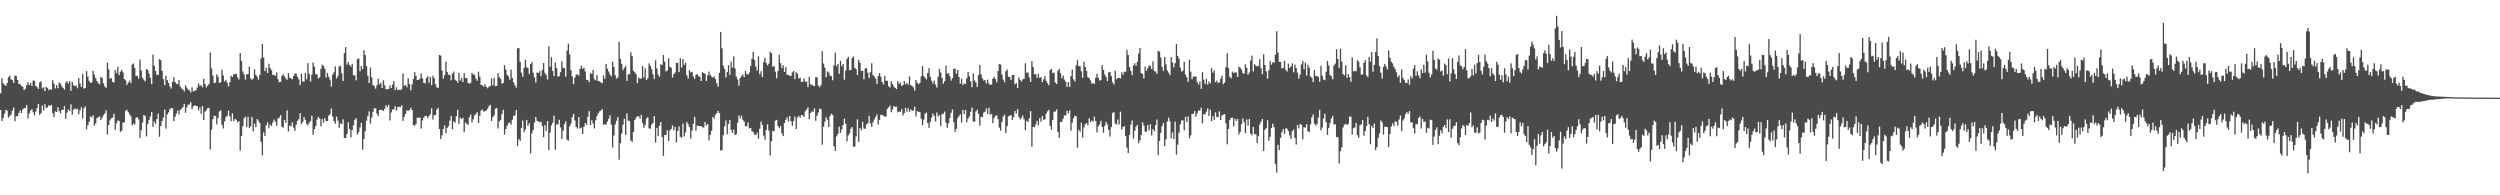 <svg xmlns="http://www.w3.org/2000/svg" width="1920" height="150"><path d="M0 71.650h1v12.805H0zM1 60.121h1v32.871H1zM2 64.009h1v26.469H2zM3 65.097h1v22.305H3zM4 66.073h1v18.324H4zM5 63.793h1v21.275H5zM6 59.346h1v31.033H6zM7 58.134h1v31.064H7zM8 60.872h1v27.106H8zM9 61.502h1v23.418H9zM10 63.748h1v18.827H10zM11 58.047h1v35.042H11zM12 58.464h1v30.817H12zM13 61.460h1v27.847H13zM14 64.451h1v22.352H14zM15 64.644h1v20.209H15zM16 65.932h1v20.784H16zM17 66.669h1v17.474H17zM18 69.195h1v13.779H18zM19 68.114h1v14.852H19zM20 65.433h1v15.132H20zM21 63.056h1v28.125H21zM22 65.393h1v21.876H22zM23 63.815h1v21.223H23zM24 65.973h1v17.910H24zM25 61.805h1v24.414H25zM26 62.033h1v26.520H26zM27 65.959h1v19.729H27zM28 66.962h1v16.014H28zM29 68.244h1v11.533H29zM30 63.262h1v24.949H30zM31 62.400h1v24.573H31zM32 67.867h1v13.125H32zM33 67.025h1v17.847H33zM34 70.012h1v9.992H34zM35 66.755h1v16.186H35zM36 67.535h1v14.906H36zM37 69.197h1v11.619H37zM38 68.409h1v13.065H38zM39 69.077h1v11.441H39zM40 61.664h1v25.343H40zM41 64.157h1v25.658H41zM42 67.878h1v17.612H42zM43 65.438h1v20.608H43zM44 67.795h1v14.599H44zM45 63.239h1v22.113H45zM46 64.311h1v22.681H46zM47 66.239h1v18.125H47zM48 67.524h1v16.863H48zM49 68.791h1v12.699H49zM50 63.531h1v27.756H50zM51 62.300h1v24.174H51zM52 64.204h1v19.878H52zM53 62.257h1v23.012H53zM54 69.705h1v10.467H54zM55 62.842h1v25.137H55zM56 65.361h1v18.904H56zM57 66.227h1v17.044H57zM58 65.640h1v18.362H58zM59 67.771h1v15.740H59zM60 59.955h1v27.874H60zM61 64.106h1v20.633H61zM62 66.770h1v15.534H62zM63 56.786h1v34.241H63zM64 68.020h1v15.206H64zM65 67.648h1v14.129H65zM66 54.572h1v44.712H66zM67 58.849h1v37.225H67zM68 62.153h1v31.497H68zM69 63.768h1v25.579H69zM70 63.206h1v26.993H70zM71 54.362h1v34.237H71zM72 57.415h1v39.046H72zM73 60.011h1v34.758H73zM74 62.193h1v28.549H74zM75 63.784h1v26.315H75zM76 64.796h1v24.505H76zM77 58.997h1v33.161H77zM78 59.937h1v30.404H78zM79 63.946h1v24.618H79zM80 66.355h1v20.808H80zM81 67.412h1v17.273H81zM82 48.134h1v55.177H82zM83 53.226h1v42.776H83zM84 60.370h1v31.985H84zM85 60.016h1v30.824H85zM86 62.899h1v27.430H86zM87 63.382h1v23.903H87zM88 53.725h1v45.947H88zM89 56.090h1v38.536H89zM90 51.273h1v41.165H90zM91 57.658h1v35.339H91zM92 55.060h1v46.225H92zM93 53.667h1v46.698H93zM94 55.602h1v38.729H94zM95 60.703h1v33.050H95zM96 61.693h1v23.337H96zM97 65.216h1v19.127H97zM98 63.417h1v22.722H98zM99 61.901h1v25.794H99zM100 63.771h1v25.485H100zM101 49.630h1v46.574H101zM102 48.742h1v46.106H102zM103 52.185h1v43.446H103zM104 58.453h1v32.181H104zM105 58.235h1v31.717H105zM106 60.408h1v31.310H106zM107 45.746h1v60.195H107zM108 54.041h1v45.956H108zM109 59.740h1v34.406H109zM110 61.237h1v27.169H110zM111 62.565h1v26.448H111zM112 52.991h1v51.780H112zM113 53.710h1v41.404H113zM114 56.529h1v35.611H114zM115 59.793h1v29.731H115zM116 64.658h1v21.232H116zM117 41.962h1v55.500H117zM118 50.509h1v42.890H118zM119 54.572h1v40.505H119zM120 57.508h1v33.934H120zM121 57.457h1v29.856H121zM122 45.414h1v59.584H122zM123 46.175h1v50.665H123zM124 54.409h1v38.572H124zM125 60.727h1v29.593H125zM126 65.382h1v18.796H126zM127 58.317h1v40.441H127zM128 61.555h1v26.323H128zM129 63.753h1v22.534H129zM130 66.412h1v17.521H130zM131 67.979h1v14.962H131zM132 62.999h1v20.125H132zM133 59.216h1v33.801H133zM134 62.985h1v26.643H134zM135 64.409h1v22.780H135zM136 64.646h1v20.237H136zM137 61.511h1v26.309H137zM138 66.585h1v17.845H138zM139 67.936h1v15.516H139zM140 68.641h1v13.731H140zM141 70.209h1v9.559H141zM142 65.503h1v21.148H142zM143 67.274h1v15.112H143zM144 68.834h1v11.591H144zM145 69.311h1v10.897H145zM146 71.088h1v7.369H146zM147 67.023h1v16.855H147zM148 70.198h1v11.533H148zM149 69.776h1v11.080H149zM150 69.247h1v12.114H150zM151 67.306h1v14.153H151zM152 64.006h1v20.808H152zM153 65.898h1v16.540H153zM154 65.414h1v22.041H154zM155 67.048h1v14.521H155zM156 60.462h1v31.694H156zM157 64.722h1v21.093H157zM158 67.173h1v17.573H158zM159 65.832h1v17.297H159zM160 64.444h1v18.318H160zM161 40.353h1v74.380H161zM162 52.474h1v47.090H162zM163 58.079h1v33.498H163zM164 63.910h1v24.877H164zM165 63.363h1v25.799H165zM166 57.111h1v38.355H166zM167 58.951h1v31.685H167zM168 63.686h1v21.987H168zM169 63.118h1v21.682H169zM170 53.522h1v42.318H170zM171 57.945h1v40.715H171zM172 62.484h1v30.863H172zM173 61.278h1v28.719H173zM174 63.395h1v25.492H174zM175 66.385h1v18.638H175zM176 63.156h1v26.167H176zM177 58.154h1v34.941H177zM178 59.118h1v27.890H178zM179 56.918h1v36.116H179zM180 57.015h1v34.331H180zM181 56.588h1v35.411H181zM182 59.381h1v34.604H182zM183 61.038h1v31.993H183zM184 40.764h1v74.777H184zM185 46.876h1v57.634H185zM186 54.947h1v42.026H186zM187 57.112h1v33.809H187zM188 61.057h1v28.482H188zM189 57.039h1v40.654H189zM190 56.892h1v32.762H190zM191 51.171h1v46.970H191zM192 60.149h1v36.978H192zM193 61.301h1v28.623H193zM194 60.358h1v40.435H194zM195 53.120h1v41.794H195zM196 57.484h1v40.272H196zM197 58.818h1v32.615H197zM198 61.193h1v31.543H198zM199 57.475h1v36.964H199zM200 44.971h1v63.856H200zM201 33.800h1v85.567H201zM202 44.200h1v57.468H202zM203 54.604h1v49.920H203zM204 51.971h1v44.251H204zM205 56.101h1v37.781H205zM206 48.891h1v49.595H206zM207 52.172h1v43.408H207zM208 53.854h1v42.958H208zM209 57.599h1v36.519H209zM210 57.382h1v34.400H210zM211 58.273h1v35.152H211zM212 55.619h1v41.008H212zM213 60.800h1v30.341H213zM214 63.092h1v27.197H214zM215 62.856h1v25.640H215zM216 58.403h1v38.995H216zM217 56.960h1v41.083H217zM218 58.582h1v33.572H218zM219 60.167h1v34.028H219zM220 61.288h1v23.514H220zM221 56.056h1v44.881H221zM222 59.698h1v36.792H222zM223 60.216h1v36.757H223zM224 60.934h1v33.092H224zM225 58.375h1v39.619H225zM226 56.350h1v44.155H226zM227 56.567h1v39.187H227zM228 58.982h1v33.855H228zM229 60.978h1v30.580H229zM230 65.269h1v21.743H230zM231 56.698h1v38.674H231zM232 62.489h1v31.187H232zM233 62.826h1v27.099H233zM234 55.951h1v36.043H234zM235 60.900h1v34.064H235zM236 48.537h1v47.660H236zM237 56.776h1v37.304H237zM238 62.669h1v30.303H238zM239 57.267h1v31.690H239zM240 48.074h1v55.386H240zM241 51.139h1v47.968H241zM242 56.945h1v39.868H242zM243 57.198h1v34.687H243zM244 60.304h1v29.515H244zM245 59.369h1v31.740H245zM246 52.890h1v44.091H246zM247 49.565h1v41.845H247zM248 50.676h1v43.492H248zM249 52.833h1v37.882H249zM250 59.616h1v33.445H250zM251 55.890h1v37.047H251zM252 58.999h1v29.881H252zM253 61.189h1v26.641H253zM254 66.529h1v16.848H254zM255 57.332h1v32.243H255zM256 55.426h1v37.562H256zM257 50.986h1v44.015H257zM258 60.265h1v29.288H258zM259 58.427h1v34.156H259zM260 51.007h1v47.200H260zM261 50.482h1v44.299H261zM262 56.330h1v38.882H262zM263 62.214h1v29.441H263zM264 40.821h1v65.152H264zM265 36.216h1v69.750H265zM266 49.622h1v53.349H266zM267 47.654h1v46.311H267zM268 49.903h1v49.183H268zM269 51.208h1v54.273H269zM270 49.074h1v50.747H270zM271 57.803h1v38.466H271zM272 57.785h1v34.293H272zM273 61.704h1v29.065H273zM274 45.407h1v57.801H274zM275 44.979h1v56.551H275zM276 54.796h1v43.064H276zM277 50.738h1v43.621H277zM278 53.098h1v61.882H278zM279 38.638h1v68.051H279zM280 42.350h1v58.474H280zM281 50.757h1v41.891H281zM282 58.188h1v30.998H282zM283 63.818h1v21.761H283zM284 51.886h1v43.115H284zM285 59.394h1v30.850H285zM286 65.366h1v20.497H286zM287 66.276h1v16.877H287zM288 68.103h1v15.154H288zM289 65.449h1v21.837H289zM290 60.444h1v28.736H290zM291 64.771h1v19.694H291zM292 63.663h1v20.572H292zM293 67.535h1v16.941H293zM294 61.687h1v23.604H294zM295 65.515h1v18.023H295zM296 68.564h1v12.172H296zM297 68.425h1v13.847H297zM298 68.384h1v12.176H298zM299 65.711h1v26.809H299zM300 67.599h1v18.762H300zM301 64.952h1v19.107H301zM302 62.251h1v21.783H302zM303 69.214h1v12.286H303zM304 67.067h1v17.905H304zM305 69.240h1v12.975H305zM306 68.801h1v13.246H306zM307 69.141h1v13.180H307zM308 68.610h1v12.218H308zM309 56.362h1v36.490H309zM310 65.822h1v23.955H310zM311 65.112h1v22.354H311zM312 67.001h1v17.661H312zM313 59.985h1v25.126H313zM314 64.538h1v20.108H314zM315 69.370h1v13.546H315zM316 64.914h1v19.557H316zM317 60.597h1v35.511H317zM318 55.374h1v41.206H318zM319 58.292h1v36.850H319zM320 61.445h1v28.887H320zM321 61.320h1v29.135H321zM322 60.366h1v29.900H322zM323 56.339h1v42.492H323zM324 60.221h1v32.295H324zM325 63.680h1v26.638H325zM326 64.010h1v25.059H326zM327 59.816h1v29.104H327zM328 58.551h1v32.151H328zM329 63.489h1v25.543H329zM330 59.092h1v28.688H330zM331 65.445h1v17.748H331zM332 58.184h1v33.637H332zM333 60.034h1v28.541H333zM334 64.646h1v23.686H334zM335 66.995h1v17.220H335zM336 67.566h1v15.275H336zM337 42.121h1v56.989H337zM338 42.688h1v64.144H338zM339 54.096h1v49.835H339zM340 60.401h1v38.636H340zM341 57.604h1v38.755H341zM342 47.376h1v54.927H342zM343 55.414h1v42.770H343zM344 57.442h1v39.505H344zM345 57.576h1v35.173H345zM346 61.701h1v27.285H346zM347 56.459h1v42.760H347zM348 54.952h1v38.346H348zM349 61.168h1v33.017H349zM350 61.968h1v27.347H350zM351 63.466h1v20.917H351zM352 56.006h1v39.138H352zM353 61.840h1v28.606H353zM354 59.879h1v31.589H354zM355 63.006h1v27.403H355zM356 56.161h1v45.319H356zM357 59.983h1v34.078H357zM358 59.912h1v35.280H358zM359 63.631h1v32.231H359zM360 64.187h1v25.911H360zM361 63.543h1v24.383H361zM362 56.061h1v38.032H362zM363 57.282h1v34.360H363zM364 57.303h1v31.465H364zM365 60.253h1v27.314H365zM366 61.998h1v24.166H366zM367 55.013h1v39.451H367zM368 58.902h1v29.967H368zM369 65.298h1v19.611H369zM370 65.594h1v18.562H370zM371 66.539h1v19.050H371zM372 64.678h1v20.816H372zM373 66.782h1v18.070H373zM374 67.815h1v15.685H374zM375 66.591h1v15.008H375zM376 66.069h1v14.436H376zM377 60.250h1v32.720H377zM378 65.476h1v24.647H378zM379 59.866h1v28.778H379zM380 66.198h1v17.226H380zM381 65.958h1v16.997H381zM382 56.051h1v42.601H382zM383 59.309h1v33.849H383zM384 60.630h1v31.422H384zM385 64.238h1v23.465H385zM386 63.626h1v20.752H386zM387 50.087h1v53.303H387zM388 53.493h1v45.583H388zM389 57.392h1v39.220H389zM390 58.587h1v36.135H390zM391 61.185h1v32.756H391zM392 53.448h1v42.249H392zM393 60.025h1v31.848H393zM394 63.188h1v25.730H394zM395 65.444h1v23.241H395zM396 67.291h1v17.232H396zM397 37.178h1v74.771H397zM398 36.855h1v70.020H398zM399 47.505h1v60.726H399zM400 55.806h1v42.461H400zM401 58.966h1v33.602H401zM402 52.152h1v49.327H402zM403 45.752h1v53.649H403zM404 51.601h1v40.445H404zM405 52.269h1v44.416H405zM406 56.860h1v37.818H406zM407 49.247h1v68.676H407zM408 47.720h1v54.754H408zM409 55.863h1v44.046H409zM410 59.472h1v34.653H410zM411 63.295h1v26.493H411zM412 55.630h1v37.173H412zM413 56.052h1v37.202H413zM414 54.666h1v39.309H414zM415 58.491h1v34.999H415zM416 53.818h1v42.998H416zM417 48.406h1v56.937H417zM418 55.929h1v40.174H418zM419 57.537h1v43.116H419zM420 61.093h1v32.001H420zM421 35.570h1v79.727H421zM422 51.273h1v50.591H422zM423 43.944h1v52.338H423zM424 54.492h1v39.747H424zM425 58.460h1v30.374H425zM426 48.047h1v66.923H426zM427 52.265h1v43.312H427zM428 58.824h1v36.744H428zM429 58.533h1v33.462H429zM430 55.389h1v42.470H430zM431 47.044h1v59.648H431zM432 52.034h1v48.394H432zM433 52.318h1v43.068H433zM434 58.752h1v34.444H434zM435 38.913h1v68.313H435zM436 33.610h1v74.387H436zM437 41.754h1v55.264H437zM438 53.878h1v40.928H438zM439 58.578h1v31.496H439zM440 64.671h1v22.967H440zM441 59.641h1v32.873H441zM442 57.277h1v40.225H442zM443 57.045h1v41.599H443zM444 58.048h1v31.810H444zM445 52.999h1v45.632H445zM446 50.428h1v47.536H446zM447 52.794h1v50.113H447zM448 51.877h1v45.476H448zM449 54.906h1v39.562H449zM450 61.226h1v34.696H450zM451 61.511h1v28.107H451zM452 63.150h1v22.221H452zM453 56.165h1v39.924H453zM454 56.867h1v35.416H454zM455 53.774h1v41.057H455zM456 60.829h1v37.848H456zM457 61.731h1v30.621H457zM458 57.718h1v31.411H458zM459 62.237h1v24.643H459zM460 62.497h1v23.081H460zM461 63.270h1v21.730H461zM462 63.891h1v19.867H462zM463 57.935h1v37.820H463zM464 60.544h1v34.966H464zM465 49.076h1v46.603H465zM466 52.763h1v40.629H466zM467 54.959h1v36.271H467zM468 57.123h1v31.292H468zM469 58.699h1v37.087H469zM470 47.324h1v65.993H470zM471 51.505h1v52.596H471zM472 57.708h1v37.848H472zM473 60.396h1v32.399H473zM474 59.513h1v30.389H474zM475 32.041h1v90.560H475zM476 45.091h1v64.958H476zM477 49.045h1v53.487H477zM478 53.921h1v41.802H478zM479 52.073h1v39.230H479zM480 50.784h1v52.811H480zM481 62.138h1v25.069H481zM482 57.064h1v35.577H482zM483 56.962h1v36.042H483zM484 40.122h1v67.706H484zM485 43.156h1v65.905H485zM486 54.355h1v47.080H486zM487 55.473h1v36.712H487zM488 56.954h1v33.537H488zM489 63.731h1v25.537H489zM490 59.470h1v29.803H490zM491 60.639h1v30.451H491zM492 60.310h1v27.848H492zM493 50.762h1v43.632H493zM494 59.502h1v38.647H494zM495 52.458h1v43.424H495zM496 61.457h1v29.671H496zM497 60.177h1v29.788H497zM498 48.605h1v49.983H498zM499 50.603h1v48.233H499zM500 53.113h1v42.534H500zM501 57.108h1v37.367H501zM502 60.748h1v28.483H502zM503 46.292h1v63.123H503zM504 52.456h1v45.763H504zM505 57.219h1v47.346H505zM506 58.949h1v37.581H506zM507 49.331h1v44.344H507zM508 49.848h1v55.393H508zM509 42.134h1v77.595H509zM510 47.437h1v56.304H510zM511 54.881h1v48.968H511zM512 54.040h1v45.944H512zM513 44.758h1v63.542H513zM514 51.182h1v49.123H514zM515 52.017h1v47.006H515zM516 59.544h1v36.724H516zM517 57.061h1v42.974H517zM518 55.711h1v41.749H518zM519 48.326h1v61.060H519zM520 48.283h1v52.199H520zM521 55.288h1v41.754H521zM522 44.639h1v60.383H522zM523 51.811h1v53.928H523zM524 45.294h1v49.566H524zM525 49.757h1v55.070H525zM526 48.269h1v53.449H526zM527 57.865h1v35.786H527zM528 60.300h1v35.014H528zM529 53.834h1v43.726H529zM530 55.535h1v50.855H530zM531 55.149h1v45.091H531zM532 58.701h1v36.382H532zM533 60.553h1v29.229H533zM534 57.508h1v42.866H534zM535 56.834h1v39.618H535zM536 58.473h1v38.193H536zM537 58.991h1v37.944H537zM538 62.218h1v34.636H538zM539 55.336h1v42.436H539zM540 56.133h1v41.828H540zM541 56.706h1v37.068H541zM542 62.228h1v34.073H542zM543 57.906h1v37.363H543zM544 54.974h1v52.909H544zM545 57.475h1v46.067H545zM546 58.810h1v41.555H546zM547 59.529h1v30.312H547zM548 58.690h1v32.402H548zM549 60.739h1v27.367H549zM550 63.981h1v22.968H550zM551 66.535h1v18.627H551zM552 55.915h1v30.964H552zM553 24.502h1v91.155H553zM554 37.140h1v78.067H554zM555 50.507h1v53.269H555zM556 52.871h1v44.089H556zM557 59.506h1v33.080H557zM558 55.331h1v47.793H558zM559 49.975h1v45.148H559zM560 57.487h1v34.606H560zM561 47.184h1v52.488H561zM562 51.906h1v50.090H562zM563 43.316h1v56.185H563zM564 52.547h1v51.214H564zM565 58.725h1v44.414H565zM566 61.009h1v33.314H566zM567 65.788h1v22.880H567zM568 59.885h1v30.972H568zM569 58.484h1v30.348H569zM570 57.177h1v34.810H570zM571 59.297h1v34.076H571zM572 54.500h1v42.526H572zM573 56.660h1v40.329H573zM574 57.418h1v36.638H574zM575 55.700h1v42.971H575zM576 50.800h1v47.456H576zM577 45.090h1v55.598H577zM578 39.808h1v61.610H578zM579 46.177h1v57.118H579zM580 51.032h1v52.745H580zM581 54.186h1v47.811H581zM582 43.194h1v63.309H582zM583 57.039h1v41.753H583zM584 54.695h1v38.653H584zM585 59.197h1v36.782H585zM586 47.727h1v56.347H586zM587 44.382h1v62.930H587zM588 48.438h1v51.420H588zM589 50.222h1v45.256H589zM590 48.971h1v51.306H590zM591 39.763h1v79.638H591zM592 40.877h1v67.499H592zM593 51.268h1v49.086H593zM594 50.714h1v50.302H594zM595 54.974h1v37.634H595zM596 60.087h1v31.972H596zM597 54.473h1v42.342H597zM598 42.077h1v56.427H598zM599 48.499h1v48.357H599zM600 52.193h1v50.277H600zM601 50.049h1v54.494H601zM602 55.242h1v39.229H602zM603 51.536h1v40.474H603zM604 57.486h1v32.620H604zM605 57.480h1v35.816H605zM606 58.201h1v30.872H606zM607 58.312h1v34.819H607zM608 55.602h1v41.081H608zM609 54.528h1v38.460H609zM610 60.734h1v28.740H610zM611 55.421h1v43.727H611zM612 56.609h1v33.660H612zM613 60.242h1v28.769H613zM614 59.624h1v30.832H614zM615 62.933h1v25.408H615zM616 62.757h1v25.823H616zM617 60.278h1v29.568H617zM618 62.670h1v22.778H618zM619 62.543h1v21.563H619zM620 66.930h1v15.516H620zM621 58.926h1v32.745H621zM622 64.774h1v22.120H622zM623 65.080h1v20.513H623zM624 65.769h1v20.022H624zM625 66.075h1v17.176H625zM626 59.325h1v33.443H626zM627 59.313h1v29.515H627zM628 65.734h1v20.641H628zM629 67.011h1v16.469H629zM630 65.311h1v18.607H630zM631 39.380h1v71.720H631zM632 48.814h1v48.539H632zM633 51.972h1v41.508H633zM634 59.240h1v30.754H634zM635 54.734h1v37.222H635zM636 55.718h1v41.747H636zM637 57.994h1v31.112H637zM638 58.544h1v28.842H638zM639 61.653h1v26.616H639zM640 50.089h1v62.127H640zM641 40.420h1v75.543H641zM642 50.871h1v53.863H642zM643 49.117h1v53.733H643zM644 56.718h1v40.571H644zM645 46.763h1v55.277H645zM646 50.883h1v48.489H646zM647 49.191h1v46.792H647zM648 61.249h1v29.877H648zM649 54.127h1v40.941H649zM650 45.195h1v63.313H650zM651 43.604h1v60.390H651zM652 53.957h1v48.491H652zM653 53.696h1v45.196H653zM654 44.599h1v52.935H654zM655 43.353h1v69.402H655zM656 52.116h1v60.296H656zM657 53.164h1v51.655H657zM658 57.579h1v34.060H658zM659 45.953h1v63.075H659zM660 48.217h1v50.081H660zM661 54.443h1v45.605H661zM662 54.495h1v39.090H662zM663 60.878h1v37.714H663zM664 52.737h1v46.260H664zM665 52.229h1v43.401H665zM666 55.827h1v38.814H666zM667 59.959h1v28.975H667zM668 55.419h1v39.326H668zM669 48.595h1v48.877H669zM670 57.657h1v36.289H670zM671 58.827h1v32.846H671zM672 60.306h1v29.502H672zM673 64.441h1v23.525H673zM674 58.386h1v37.237H674zM675 56.127h1v35.940H675zM676 58.962h1v29.202H676zM677 62.803h1v25.415H677zM678 64.803h1v24.141H678zM679 58.250h1v31.379H679zM680 61.933h1v27.588H680zM681 62.080h1v21.483H681zM682 66.211h1v16.277H682zM683 67.213h1v13.902H683zM684 62.459h1v23.767H684zM685 64.538h1v19.464H685zM686 66.444h1v15.037H686zM687 67.492h1v14.649H687zM688 68.388h1v13.520H688zM689 62.283h1v23.935H689zM690 64.481h1v21.168H690zM691 63.368h1v22.562H691zM692 66.057h1v17.792H692zM693 65.343h1v23.398H693zM694 62.143h1v24.713H694zM695 64.751h1v18.110H695zM696 63.591h1v22.209H696zM697 65.034h1v18.134H697zM698 58.748h1v27.186H698zM699 65.377h1v18.631H699zM700 66.014h1v18.983H700zM701 67.130h1v17.933H701zM702 69.563h1v12.459H702zM703 61.449h1v27.995H703zM704 63.549h1v21.865H704zM705 64.629h1v21.179H705zM706 63.666h1v22.436H706zM707 58.642h1v32.579H707zM708 50.774h1v45.416H708zM709 58.367h1v33.519H709zM710 59.726h1v27.612H710zM711 60.927h1v25.606H711zM712 56.116h1v38.362H712zM713 52.382h1v45.796H713zM714 59.013h1v34.599H714zM715 61.832h1v28.441H715zM716 64.085h1v23.217H716zM717 61.886h1v27.106H717zM718 64.977h1v28.301H718zM719 67.201h1v19.251H719zM720 58.897h1v30.574H720zM721 52.945h1v35.435H721zM722 55.644h1v41.240H722zM723 59.793h1v27.887H723zM724 64.266h1v23.018H724zM725 62.382h1v23.319H725zM726 50.390h1v43.772H726zM727 56.541h1v41.556H727zM728 56.055h1v38.707H728zM729 58.497h1v32.011H729zM730 61.918h1v24.705H730zM731 59.958h1v24.187H731zM732 52.950h1v41.013H732zM733 52.622h1v48.655H733zM734 56.618h1v42.275H734zM735 53.685h1v37.164H735zM736 59.156h1v30.047H736zM737 64.298h1v23.530H737zM738 60.431h1v33.718H738zM739 65.146h1v19.402H739zM740 64.113h1v23.476H740zM741 64.564h1v19.859H741zM742 60.129h1v33.897H742zM743 55.273h1v35.878H743zM744 58.720h1v30.701H744zM745 62.460h1v23.345H745zM746 67.001h1v15.602H746zM747 56.414h1v36.934H747zM748 61.808h1v31.738H748zM749 63.270h1v22.402H749zM750 66.829h1v17.444H750zM751 57.689h1v29.689H751zM752 49.846h1v46.697H752zM753 57.032h1v32.686H753zM754 60.099h1v29.912H754zM755 61.921h1v24.569H755zM756 61.455h1v24.411H756zM757 64.053h1v19.273H757zM758 61.147h1v26.434H758zM759 64.122h1v18.683H759zM760 65.250h1v22.835H760zM761 64.905h1v22.570H761zM762 60.409h1v34.211H762zM763 58.816h1v31.881H763zM764 60.663h1v28.391H764zM765 63.300h1v25.166H765zM766 54.563h1v36.991H766zM767 49.247h1v48.791H767zM768 49.524h1v50.753H768zM769 57.177h1v36.429H769zM770 61.084h1v28.416H770zM771 63.146h1v24.951H771zM772 54.744h1v47.471H772zM773 53.324h1v43.573H773zM774 58.892h1v30.454H774zM775 59.233h1v29.545H775zM776 61.448h1v26.874H776zM777 57.649h1v34.469H777zM778 57.550h1v32.419H778zM779 64.643h1v20.556H779zM780 63.677h1v23.729H780zM781 67.623h1v16.247H781zM782 59.395h1v30.302H782zM783 61.347h1v30.329H783zM784 62.648h1v27.821H784zM785 60.931h1v27.723H785zM786 60.509h1v31.060H786zM787 48.512h1v51.420H787zM788 55.895h1v36.914H788zM789 55.617h1v38.032H789zM790 59.515h1v31.340H790zM791 62.957h1v22.368H791zM792 46.736h1v65.916H792zM793 51.524h1v45.975H793zM794 56.972h1v40.773H794zM795 57.011h1v38.468H795zM796 59.702h1v33.109H796zM797 56.651h1v39.655H797zM798 59.749h1v30.993H798zM799 59.073h1v34.372H799zM800 63.126h1v25.961H800zM801 60.921h1v31.111H801zM802 58.318h1v33.342H802zM803 62.092h1v25.218H803zM804 63.826h1v21.733H804zM805 65.391h1v18.975H805zM806 53.841h1v42.807H806zM807 52.905h1v46.607H807zM808 56.163h1v36.048H808zM809 55.629h1v30.099H809zM810 63.371h1v22.360H810zM811 64.519h1v19.545H811zM812 54.277h1v46.927H812zM813 52.849h1v53.107H813zM814 56.176h1v37.516H814zM815 60.075h1v33.501H815zM816 57.963h1v33.230H816zM817 61.125h1v27.628H817zM818 62.830h1v25.764H818zM819 66.776h1v18.401H819zM820 62.952h1v24.075H820zM821 66.719h1v18.015H821zM822 58.397h1v42.029H822zM823 53.343h1v40.921H823zM824 60.929h1v29.904H824zM825 62.593h1v26.337H825zM826 50.123h1v39.220H826zM827 46.195h1v67.270H827zM828 50.807h1v48.873H828zM829 50.737h1v50.475H829zM830 54.806h1v39.478H830zM831 59.694h1v45.884H831zM832 47.476h1v50.435H832zM833 51.398h1v43.967H833zM834 54.539h1v39.913H834zM835 59.351h1v36.882H835zM836 59.994h1v30.856H836zM837 61.652h1v32.176H837zM838 64.253h1v28.284H838zM839 63.581h1v29.710H839zM840 64.436h1v25.095H840zM841 59.716h1v33.221H841zM842 56.622h1v45.057H842zM843 59.724h1v37.376H843zM844 61.917h1v33.607H844zM845 61.456h1v31.356H845zM846 49.991h1v47.510H846zM847 53.692h1v48.282H847zM848 57.138h1v39.492H848zM849 59.110h1v34.506H849zM850 62.189h1v33.502H850zM851 55.556h1v44.160H851zM852 55.218h1v49.617H852zM853 58.444h1v39.196H853zM854 63.185h1v23.541H854zM855 64.909h1v21.215H855zM856 54.248h1v40.578H856zM857 60.880h1v34.698H857zM858 59.928h1v31.824H858zM859 59.831h1v35.842H859zM860 60.200h1v25.549H860zM861 55.503h1v43.984H861zM862 57.476h1v40.104H862zM863 54.987h1v41.896H863zM864 55.120h1v49.457H864zM865 38.348h1v75.042H865zM866 42.259h1v75.298H866zM867 51.482h1v52.113H867zM868 54.363h1v41.423H868zM869 57.666h1v34.904H869zM870 50.272h1v56.175H870zM871 48.610h1v51.888H871zM872 50.534h1v46.871H872zM873 47.428h1v48.521H873zM874 41.066h1v68.922H874zM875 36.927h1v70.789H875zM876 56.092h1v47.612H876zM877 56.762h1v37.163H877zM878 60.236h1v36.158H878zM879 51.108h1v49.943H879zM880 54.338h1v46.751H880zM881 52.330h1v43.711H881zM882 50.287h1v49.846H882zM883 50.602h1v44.825H883zM884 52.996h1v51.145H884zM885 47.081h1v52.097H885zM886 54.489h1v46.269H886zM887 54.945h1v41.176H887zM888 56.720h1v35.087H888zM889 38.965h1v80.178H889zM890 39.622h1v68.604H890zM891 44.227h1v57.763H891zM892 51.298h1v45.579H892zM893 54.430h1v40.004H893zM894 43.830h1v68.382H894zM895 49.405h1v57.616H895zM896 54.060h1v39.293H896zM897 55.757h1v34.611H897zM898 57.654h1v35.503H898zM899 43.713h1v62.539H899zM900 47.941h1v53.671H900zM901 51.765h1v55.169H901zM902 48.552h1v44.878H902zM903 33.764h1v84.956H903zM904 42.945h1v68.137H904zM905 45.056h1v56.823H905zM906 51.920h1v43.617H906zM907 54.996h1v37.503H907zM908 54.223h1v38.216H908zM909 47.442h1v52.575H909zM910 57.316h1v32.438H910zM911 59.438h1v34.418H911zM912 62.820h1v26.557H912zM913 45.848h1v60.416H913zM914 54.969h1v48.942H914zM915 60.878h1v26.650H915zM916 58.800h1v28.540H916zM917 58.846h1v26.491H917zM918 58.663h1v31.019H918zM919 63.073h1v23.980H919zM920 64.876h1v20.101H920zM921 62.532h1v22.332H921zM922 68.244h1v14.478H922zM923 55.392h1v39.280H923zM924 61.208h1v26.347H924zM925 64.618h1v23.360H925zM926 60.525h1v25.277H926zM927 64.969h1v18.230H927zM928 62.556h1v26.518H928zM929 64.075h1v20.139H929zM930 52.350h1v40.734H930zM931 55.845h1v33.438H931zM932 54.100h1v37.843H932zM933 63.126h1v23.185H933zM934 61.883h1v27.858H934zM935 63.781h1v26.228H935zM936 63.212h1v22.354H936zM937 60.468h1v31.689H937zM938 58.152h1v30.611H938zM939 64.624h1v23.391H939zM940 63.546h1v24.068H940zM941 51.617h1v43.148H941zM942 40.843h1v69.988H942zM943 52.251h1v46.803H943zM944 58.975h1v33.241H944zM945 60.216h1v30.276H945zM946 54.887h1v35.435H946zM947 55.955h1v41.136H947zM948 55.611h1v35.531H948zM949 55.746h1v37.150H949zM950 59.019h1v32.357H950zM951 51.395h1v51.831H951zM952 51.927h1v49.480H952zM953 53.417h1v41.989H953zM954 56.111h1v34.815H954zM955 56.671h1v37.230H955zM956 49.384h1v52.891H956zM957 52.082h1v39.733H957zM958 57.353h1v39.153H958zM959 55.679h1v35.705H959zM960 46.547h1v56.002H960zM961 42.684h1v61.295H961zM962 54.865h1v42.592H962zM963 49.249h1v53.692H963zM964 50.304h1v52.774H964zM965 51.064h1v58.662H965zM966 50.606h1v53.871H966zM967 45.406h1v50.218H967zM968 52.471h1v40.929H968zM969 56.870h1v34.490H969zM970 41.658h1v74.247H970zM971 49.961h1v49.729H971zM972 54.778h1v43.664H972zM973 60.434h1v31.857H973zM974 53.947h1v54.076H974zM975 46.714h1v58.310H975zM976 49.680h1v48.653H976zM977 47.742h1v47.210H977zM978 48.230h1v49.392H978zM979 42.058h1v84.023H979zM980 23.998h1v108.562H980zM981 40.397h1v70.862H981zM982 47.558h1v67.806H982zM983 47.442h1v58.469H983zM984 52.523h1v49.091H984zM985 52.155h1v47.064H985zM986 46.659h1v56.102H986zM987 53.605h1v44.944H987zM988 54.907h1v43.982H988zM989 48.867h1v51.912H989zM990 52.125h1v51.806H990zM991 50.932h1v55.857H991zM992 48.648h1v52.062H992zM993 55.541h1v43.936H993zM994 49.546h1v56.363H994zM995 52.300h1v58.717H995zM996 55.723h1v40.217H996zM997 60.493h1v38.093H997zM998 57.285h1v37.920H998zM999 49.452h1v46.389H999zM1000 46.834h1v60.190H1000zM1001 53.159h1v44.434H1001zM1002 48.163h1v49.957H1002zM1003 58.013h1v37.448H1003zM1004 49.715h1v51.137H1004zM1005 52.035h1v49.450H1005zM1006 58.742h1v36.785H1006zM1007 59.649h1v30.511H1007zM1008 63.088h1v24.755H1008zM1009 53.801h1v41.101H1009zM1010 58.337h1v38.120H1010zM1011 58.512h1v36.684H1011zM1012 58.915h1v31.465H1012zM1013 62.783h1v21.576H1013zM1014 50.530h1v49.633H1014zM1015 58.172h1v39.753H1015zM1016 61.099h1v29.932H1016zM1017 61.558h1v25.791H1017zM1018 55.131h1v38.647H1018zM1019 46.737h1v56.868H1019zM1020 50.208h1v48.047H1020zM1021 57.470h1v37.090H1021zM1022 58.625h1v32.276H1022zM1023 60.877h1v28.083H1023zM1024 50.349h1v45.307H1024zM1025 48.859h1v46.578H1025zM1026 37.763h1v67.490H1026zM1027 45.303h1v60.008H1027zM1028 52.061h1v73.534H1028zM1029 37.487h1v78.709H1029zM1030 47.288h1v65.856H1030zM1031 56.886h1v40.982H1031zM1032 57.850h1v37.907H1032zM1033 50.187h1v44.894H1033zM1034 59.793h1v36.205H1034zM1035 56.840h1v38.267H1035zM1036 59.207h1v30.363H1036zM1037 62.791h1v26.808H1037zM1038 44.024h1v59.338H1038zM1039 54.765h1v43.753H1039zM1040 54.308h1v43.565H1040zM1041 54.741h1v39.666H1041zM1042 46.357h1v57.549H1042zM1043 47.405h1v58.535H1043zM1044 51.710h1v44.539H1044zM1045 57.357h1v38.103H1045zM1046 57.136h1v35.004H1046zM1047 48.282h1v55.987H1047zM1048 46.063h1v54.606H1048zM1049 57.917h1v38.849H1049zM1050 59.289h1v30.432H1050zM1051 43.711h1v51.589H1051zM1052 47.382h1v63.389H1052zM1053 39.912h1v56.779H1053zM1054 55.102h1v43.230H1054zM1055 49.894h1v44.962H1055zM1056 39.893h1v75.392H1056zM1057 29.515h1v83.508H1057zM1058 43.129h1v62.706H1058zM1059 50.817h1v51.642H1059zM1060 55.860h1v36.633H1060zM1061 60.257h1v33.626H1061zM1062 51.295h1v52.097H1062zM1063 49.127h1v48.220H1063zM1064 51.017h1v46.251H1064zM1065 53.291h1v44.344H1065zM1066 38.713h1v74.215H1066zM1067 44.280h1v58.645H1067zM1068 47.399h1v49.783H1068zM1069 48.616h1v46.081H1069zM1070 51.233h1v45.536H1070zM1071 53.068h1v40.159H1071zM1072 55.509h1v38.100H1072zM1073 59.275h1v37.151H1073zM1074 57.796h1v34.071H1074zM1075 63.545h1v25.163H1075zM1076 53.347h1v47.465H1076zM1077 59.745h1v32.817H1077zM1078 61.558h1v29.491H1078zM1079 63.588h1v24.151H1079zM1080 63.771h1v22.368H1080zM1081 61.022h1v26.309H1081zM1082 65.018h1v20.299H1082zM1083 58.457h1v35.510H1083zM1084 60.237h1v33.706H1084zM1085 52.774h1v45.708H1085zM1086 49.983h1v52.634H1086zM1087 58.211h1v37.223H1087zM1088 54.722h1v40.623H1088zM1089 57.834h1v32.784H1089zM1090 60.150h1v29.244H1090zM1091 53.251h1v45.453H1091zM1092 56.076h1v35.222H1092zM1093 49.697h1v43.866H1093zM1094 55.787h1v37.638H1094zM1095 41.997h1v60.016H1095zM1096 47.261h1v50.891H1096zM1097 55.816h1v42.860H1097zM1098 59.335h1v32.496H1098zM1099 57.150h1v35.146H1099zM1100 39.005h1v72.325H1100zM1101 45.969h1v58.940H1101zM1102 52.567h1v47.133H1102zM1103 53.413h1v44.370H1103zM1104 44.887h1v65.904H1104zM1105 45.811h1v58.415H1105zM1106 54.840h1v45.231H1106zM1107 54.126h1v48.234H1107zM1108 58.115h1v39.416H1108zM1109 48.854h1v47.184H1109zM1110 50.098h1v48.295H1110zM1111 57.049h1v34.638H1111zM1112 44.862h1v56.567H1112zM1113 62.595h1v28.978H1113zM1114 56.403h1v49.250H1114zM1115 44.693h1v54.181H1115zM1116 53.321h1v43.556H1116zM1117 56.843h1v39.699H1117zM1118 60.667h1v33.295H1118zM1119 47.622h1v62.348H1119zM1120 42.583h1v68.949H1120zM1121 50.081h1v55.373H1121zM1122 50.951h1v47.729H1122zM1123 53.174h1v42.931H1123zM1124 51.518h1v45.539H1124zM1125 37.732h1v65.938H1125zM1126 53.992h1v41.923H1126zM1127 60.216h1v36.565H1127zM1128 59.847h1v34.715H1128zM1129 58.481h1v27.892H1129zM1130 52.862h1v44.890H1130zM1131 57.902h1v38.390H1131zM1132 49.563h1v52.256H1132zM1133 56.498h1v45.498H1133zM1134 48.422h1v49.378H1134zM1135 42.072h1v60.430H1135zM1136 47.620h1v54.197H1136zM1137 54.340h1v40.191H1137zM1138 57.164h1v34.766H1138zM1139 51.320h1v41.052H1139zM1140 41.920h1v65.285H1140zM1141 46.989h1v49.464H1141zM1142 48.720h1v43.368H1142zM1143 52.373h1v40.098H1143zM1144 58.517h1v30.271H1144zM1145 52.335h1v41.395H1145zM1146 56.355h1v34.677H1146zM1147 57.746h1v34.845H1147zM1148 62.189h1v24.988H1148zM1149 47.454h1v50.066H1149zM1150 49.669h1v47.632H1150zM1151 57.428h1v32.767H1151zM1152 61.274h1v27.267H1152zM1153 57.730h1v30.499H1153zM1154 63.302h1v26.656H1154zM1155 52.401h1v49.542H1155zM1156 57.089h1v36.210H1156zM1157 62.387h1v27.586H1157zM1158 58.769h1v32.739H1158zM1159 63.475h1v25.925H1159zM1160 48.632h1v53.774H1160zM1161 52.430h1v37.921H1161zM1162 58.529h1v32.645H1162zM1163 53.904h1v37.653H1163zM1164 42.239h1v59.149H1164zM1165 41.485h1v62.926H1165zM1166 52.165h1v49.214H1166zM1167 55.045h1v38.890H1167zM1168 56.383h1v40.735H1168zM1169 53.363h1v41.063H1169zM1170 50.675h1v52.316H1170zM1171 46.209h1v58.253H1171zM1172 46.126h1v62.975H1172zM1173 53.279h1v43.568H1173zM1174 42.734h1v68.505H1174zM1175 35.966h1v77.255H1175zM1176 31.907h1v87.057H1176zM1177 34.327h1v80.200H1177zM1178 37.201h1v69.782H1178zM1179 45.843h1v81.194H1179zM1180 43.257h1v68.615H1180zM1181 53.233h1v49.634H1181zM1182 50.922h1v59.417H1182zM1183 51.677h1v52.322H1183zM1184 51.869h1v49.446H1184zM1185 40.858h1v71.612H1185zM1186 38.591h1v72.102H1186zM1187 41.208h1v68.040H1187zM1188 48.452h1v51.158H1188zM1189 34.389h1v83.507H1189zM1190 41.514h1v70.704H1190zM1191 46.655h1v54.771H1191zM1192 44.781h1v60.975H1192zM1193 46.777h1v57.578H1193zM1194 21.764h1v91.857H1194zM1195 12.133h1v104.298H1195zM1196 20.356h1v93.740H1196zM1197 30.593h1v77.192H1197zM1198 36.463h1v64.646H1198zM1199 23.860h1v105.587H1199zM1200 35.976h1v74.334H1200zM1201 49.248h1v55.581H1201zM1202 41.564h1v65.207H1202zM1203 46.164h1v54.239H1203zM1204 53.973h1v43.707H1204zM1205 37.994h1v67.950H1205zM1206 43.540h1v59.316H1206zM1207 50.895h1v46.075H1207zM1208 43.722h1v61.621H1208zM1209 39.889h1v63.135H1209zM1210 50.454h1v49.438H1210zM1211 54.147h1v42.873H1211zM1212 59.241h1v32.313H1212zM1213 56.670h1v38.771H1213zM1214 36.116h1v66.283H1214zM1215 50.920h1v48.641H1215zM1216 50.703h1v47.611H1216zM1217 48.265h1v50.346H1217zM1218 45.290h1v64.947H1218zM1219 45.527h1v59.590H1219zM1220 56.633h1v37.857H1220zM1221 57.515h1v33.521H1221zM1222 57.643h1v32.837H1222zM1223 58.858h1v30.936H1223zM1224 56.628h1v37.453H1224zM1225 61.811h1v26.532H1225zM1226 54.724h1v44.755H1226zM1227 56.544h1v31.682H1227zM1228 50.369h1v50.532H1228zM1229 61.959h1v31.529H1229zM1230 59.282h1v30.344H1230zM1231 54.465h1v38.021H1231zM1232 59.303h1v29.743H1232zM1233 45.124h1v57.199H1233zM1234 42.961h1v62.594H1234zM1235 51.747h1v42.980H1235zM1236 54.316h1v40.003H1236zM1237 55.699h1v35.668H1237zM1238 47.223h1v63.391H1238zM1239 55.870h1v39.441H1239zM1240 58.742h1v36.273H1240zM1241 62.393h1v26.116H1241zM1242 59.078h1v28.649H1242zM1243 56.594h1v34.802H1243zM1244 63.080h1v27.598H1244zM1245 62.817h1v26.215H1245zM1246 49.913h1v40.874H1246zM1247 54.727h1v39.292H1247zM1248 51.592h1v46.608H1248zM1249 57.315h1v33.422H1249zM1250 44.593h1v55.037H1250zM1251 54.635h1v49.491H1251zM1252 46.513h1v60.492H1252zM1253 30.390h1v76.271H1253zM1254 32.727h1v77.121H1254zM1255 37.222h1v69.989H1255zM1256 41.749h1v58.036H1256zM1257 36.444h1v78.115H1257zM1258 37.523h1v79.110H1258zM1259 43.264h1v70.931H1259zM1260 42.891h1v70.154H1260zM1261 46.261h1v57.048H1261zM1262 47.574h1v56.981H1262zM1263 43.541h1v55.332H1263zM1264 40.730h1v59.451H1264zM1265 45.611h1v58.469H1265zM1266 44.070h1v57.783H1266zM1267 38.071h1v85.872H1267zM1268 48.653h1v66.496H1268zM1269 48.828h1v47.228H1269zM1270 54.211h1v38.339H1270zM1271 57.559h1v36.194H1271zM1272 44.614h1v67.379H1272zM1273 40.062h1v71.228H1273zM1274 34.908h1v79.605H1274zM1275 41.856h1v66.942H1275zM1276 45.960h1v57.933H1276zM1277 37.088h1v73.635H1277zM1278 41.606h1v72.833H1278zM1279 40.321h1v63.601H1279zM1280 45.836h1v61.144H1280zM1281 49.229h1v54.044H1281zM1282 50.793h1v43.031H1282zM1283 37.762h1v66.502H1283zM1284 34.064h1v75.334H1284zM1285 39.525h1v73.040H1285zM1286 40.419h1v53.114H1286zM1287 30.447h1v85.659H1287zM1288 32.819h1v72.796H1288zM1289 48.535h1v53.049H1289zM1290 52.186h1v48.125H1290zM1291 54.888h1v41.295H1291zM1292 33.704h1v90.933H1292zM1293 39.096h1v81.840H1293zM1294 44.086h1v71.772H1294zM1295 48.861h1v64.645H1295zM1296 50.510h1v55.250H1296zM1297 36.077h1v83.256H1297zM1298 48.324h1v62.041H1298zM1299 48.971h1v62.711H1299zM1300 51.105h1v47.270H1300zM1301 55.154h1v46.573H1301zM1302 51.160h1v46.220H1302zM1303 56.211h1v52.591H1303zM1304 55.135h1v46.967H1304zM1305 56.431h1v49.381H1305zM1306 52.066h1v44.665H1306zM1307 60.195h1v33.065H1307zM1308 55.635h1v46.734H1308zM1309 56.144h1v44.238H1309zM1310 58.881h1v38.101H1310zM1311 60.745h1v35.622H1311zM1312 64.342h1v26.928H1312zM1313 55.790h1v48.917H1313zM1314 58.880h1v38.412H1314zM1315 63.000h1v35.819H1315zM1316 59.311h1v37.261H1316zM1317 52.251h1v41.650H1317zM1318 51.609h1v53.041H1318zM1319 57.741h1v40.187H1319zM1320 59.753h1v38.593H1320zM1321 64.664h1v23.220H1321zM1322 65.217h1v18.014H1322zM1323 54.584h1v44.614H1323zM1324 60.673h1v31.501H1324zM1325 61.458h1v31.752H1325zM1326 59.159h1v37.698H1326zM1327 58.157h1v34.768H1327zM1328 60.835h1v30.994H1328zM1329 61.857h1v30.444H1329zM1330 60.861h1v29.430H1330zM1331 62.049h1v29.186H1331zM1332 28.487h1v85.251H1332zM1333 38.202h1v71.924H1333zM1334 43.271h1v65.858H1334zM1335 52.949h1v47.136H1335zM1336 54.424h1v40.524H1336zM1337 52.797h1v39.754H1337zM1338 58.707h1v31.115H1338zM1339 46.930h1v53.608H1339zM1340 54.855h1v42.717H1340zM1341 50.319h1v52.711H1341zM1342 50.853h1v47.798H1342zM1343 33.871h1v79.642H1343zM1344 42.657h1v66.305H1344zM1345 48.899h1v54.626H1345zM1346 54.379h1v46.393H1346zM1347 55.121h1v43.640H1347zM1348 54.543h1v47.116H1348zM1349 53.857h1v47.521H1349zM1350 53.380h1v40.257H1350zM1351 45.965h1v56.585H1351zM1352 53.232h1v40.647H1352zM1353 42.023h1v74.502H1353zM1354 42.238h1v76.902H1354zM1355 50.142h1v55.374H1355zM1356 59.215h1v39.461H1356zM1357 55.529h1v36.624H1357zM1358 29.949h1v77.321H1358zM1359 42.365h1v66.192H1359zM1360 44.257h1v57.478H1360zM1361 50.591h1v57.300H1361zM1362 53.487h1v46.762H1362zM1363 38.805h1v74.137H1363zM1364 42.841h1v64.214H1364zM1365 51.479h1v45.606H1365zM1366 60.210h1v32.118H1366zM1367 55.998h1v40.280H1367zM1368 44.648h1v54.560H1368zM1369 50.123h1v45.996H1369zM1370 52.047h1v53.478H1370zM1371 57.095h1v37.660H1371zM1372 38.302h1v74.909H1372zM1373 42.218h1v76.491H1373zM1374 50.363h1v49.785H1374zM1375 51.833h1v41.552H1375zM1376 58.319h1v28.169H1376zM1377 57.383h1v36.878H1377zM1378 58.533h1v33.105H1378zM1379 57.165h1v37.578H1379zM1380 51.781h1v45.261H1380zM1381 41.120h1v68.715H1381zM1382 26.171h1v91.900H1382zM1383 46.634h1v58.867H1383zM1384 46.118h1v55.717H1384zM1385 52.792h1v49.216H1385zM1386 47.435h1v46.585H1386zM1387 58.883h1v35.157H1387zM1388 59.248h1v31.826H1388zM1389 57.968h1v34.045H1389zM1390 57.811h1v43.919H1390zM1391 51.361h1v39.397H1391zM1392 48.492h1v52.745H1392zM1393 51.746h1v52.431H1393zM1394 55.969h1v42.858H1394zM1395 58.402h1v36.663H1395zM1396 56.542h1v31.676H1396zM1397 56.347h1v34.427H1397zM1398 60.011h1v28.368H1398zM1399 63.287h1v22.625H1399zM1400 58.619h1v33.822H1400zM1401 60.496h1v27.724H1401zM1402 46.793h1v76.910H1402zM1403 49.919h1v61.028H1403zM1404 54.968h1v50.042H1404zM1405 58.380h1v36.671H1405zM1406 53.560h1v38.178H1406zM1407 51.423h1v55.048H1407zM1408 59.110h1v30.610H1408zM1409 60.895h1v29.222H1409zM1410 61.691h1v25.125H1410zM1411 50.756h1v41.539H1411zM1412 40.825h1v73.396H1412zM1413 54.899h1v42.156H1413zM1414 58.310h1v36.515H1414zM1415 61.221h1v28.892H1415zM1416 57.367h1v40.441H1416zM1417 50.311h1v47.211H1417zM1418 52.086h1v40.767H1418zM1419 52.146h1v47.579H1419zM1420 49.582h1v48.401H1420zM1421 43.753h1v59.163H1421zM1422 44.732h1v59.192H1422zM1423 56.154h1v41.480H1423zM1424 59.215h1v35.941H1424zM1425 62.179h1v27.205H1425zM1426 53.296h1v48.889H1426zM1427 52.709h1v41.263H1427zM1428 46.973h1v57.575H1428zM1429 45.245h1v49.994H1429zM1430 29.067h1v94.411H1430zM1431 40.555h1v74.586H1431zM1432 47.335h1v62.419H1432zM1433 47.969h1v53.082H1433zM1434 55.521h1v40.823H1434zM1435 28.439h1v93.719H1435zM1436 31.513h1v79.589H1436zM1437 43.371h1v66.354H1437zM1438 42.783h1v64.118H1438zM1439 47.428h1v57.392H1439zM1440 33.040h1v86.070H1440zM1441 45.850h1v65.140H1441zM1442 43.770h1v60.168H1442zM1443 51.653h1v45.555H1443zM1444 44.585h1v80.314H1444zM1445 32.689h1v93.384H1445zM1446 46.636h1v61.754H1446zM1447 52.786h1v50.675H1447zM1448 46.307h1v58.397H1448zM1449 32.098h1v91.318H1449zM1450 28.292h1v95.697H1450zM1451 43.377h1v72.618H1451zM1452 50.100h1v54.548H1452zM1453 51.430h1v52.651H1453zM1454 50.952h1v50.514H1454zM1455 53.866h1v43.428H1455zM1456 44.540h1v59.057H1456zM1457 43.034h1v54.958H1457zM1458 46.448h1v52.364H1458zM1459 39.262h1v71.785H1459zM1460 48.750h1v63.669H1460zM1461 40.351h1v75.310H1461zM1462 50.057h1v64.142H1462zM1463 45.688h1v55.154H1463zM1464 53.812h1v43.150H1464zM1465 53.189h1v47.486H1465zM1466 54.218h1v51.490H1466zM1467 48.792h1v48.994H1467zM1468 56.383h1v42.756H1468zM1469 57.344h1v36.852H1469zM1470 59.495h1v29.556H1470zM1471 50.544h1v47.428H1471zM1472 49.208h1v56.226H1472zM1473 52.421h1v50.953H1473zM1474 52.744h1v43.785H1474zM1475 56.585h1v39.180H1475zM1476 60.350h1v33.778H1476zM1477 53.532h1v41.834H1477zM1478 54.891h1v43.838H1478zM1479 59.291h1v34.659H1479zM1480 51.961h1v45.453H1480zM1481 55.293h1v35.101H1481zM1482 51.093h1v53.670H1482zM1483 56.434h1v41.166H1483zM1484 61.783h1v35.393H1484zM1485 59.795h1v35.704H1485zM1486 61.662h1v29.396H1486zM1487 43.719h1v60.473H1487zM1488 50.631h1v50.867H1488zM1489 58.681h1v30.923H1489zM1490 55.220h1v41.268H1490zM1491 36.761h1v83.215H1491zM1492 38.736h1v78.490H1492zM1493 36.226h1v78.060H1493zM1494 42.435h1v59.161H1494zM1495 53.696h1v46.799H1495zM1496 55.722h1v41.269H1496zM1497 57.446h1v33.055H1497zM1498 46.651h1v52.534H1498zM1499 48.629h1v52.110H1499zM1500 53.824h1v45.537H1500zM1501 51.152h1v43.780H1501zM1502 34.021h1v78.309H1502zM1503 39.125h1v74.221H1503zM1504 43.024h1v67.343H1504zM1505 49.395h1v49.861H1505zM1506 52.115h1v44.356H1506zM1507 54.802h1v39.834H1507zM1508 47.800h1v52.582H1508zM1509 52.328h1v43.136H1509zM1510 47.046h1v54.390H1510zM1511 48.773h1v50.513H1511zM1512 37.970h1v71.011H1512zM1513 48.500h1v57.617H1513zM1514 55.622h1v38.437H1514zM1515 58.060h1v39.020H1515zM1516 56.258h1v37.422H1516zM1517 30.508h1v85.363H1517zM1518 46.545h1v58.268H1518zM1519 39.962h1v62.336H1519zM1520 52.768h1v45.439H1520zM1521 38.884h1v71.565H1521zM1522 52.394h1v46.194H1522zM1523 48.676h1v53.814H1523zM1524 54.047h1v42.147H1524zM1525 53.309h1v44.980H1525zM1526 46.766h1v60.262H1526zM1527 35.694h1v72.216H1527zM1528 39.016h1v72.837H1528zM1529 42.728h1v58.692H1529zM1530 43.367h1v53.538H1530zM1531 51.410h1v61.297H1531zM1532 37.364h1v78.098H1532zM1533 39.389h1v69.966H1533zM1534 42.976h1v59.409H1534zM1535 44.056h1v56.070H1535zM1536 45.333h1v49.632H1536zM1537 60.820h1v25.947H1537zM1538 52.397h1v41.850H1538zM1539 49.801h1v45.659H1539zM1540 52.776h1v45.513H1540zM1541 55.195h1v49.148H1541zM1542 45.908h1v53.576H1542zM1543 39.741h1v64.354H1543zM1544 47.641h1v59.682H1544zM1545 51.812h1v54.893H1545zM1546 52.342h1v48.015H1546zM1547 55.423h1v37.219H1547zM1548 52.971h1v45.968H1548zM1549 56.164h1v44.378H1549zM1550 56.077h1v35.588H1550zM1551 55.871h1v35.415H1551zM1552 48.709h1v50.290H1552zM1553 52.984h1v51.409H1553zM1554 53.863h1v41.110H1554zM1555 57.022h1v35.616H1555zM1556 59.144h1v32.815H1556zM1557 60.965h1v26.265H1557zM1558 59.036h1v30.206H1558zM1559 61.050h1v24.525H1559zM1560 64.330h1v20.972H1560zM1561 56.167h1v29.259H1561zM1562 51.197h1v42.775H1562zM1563 54.407h1v35.349H1563zM1564 60.549h1v27.744H1564zM1565 62.723h1v30.180H1565zM1566 62.968h1v26.504H1566zM1567 52.968h1v38.331H1567zM1568 59.222h1v33.207H1568zM1569 61.321h1v27.680H1569zM1570 52.848h1v38.120H1570zM1571 53.465h1v43.934H1571zM1572 37.584h1v60.652H1572zM1573 50.184h1v49.708H1573zM1574 52.613h1v43.046H1574zM1575 52.470h1v43.770H1575zM1576 58.784h1v30.479H1576zM1577 51.391h1v41.379H1577zM1578 52.689h1v45.249H1578zM1579 49.720h1v54.343H1579zM1580 59.428h1v33.425H1580zM1581 47.574h1v62.051H1581zM1582 46.068h1v51.247H1582zM1583 50.985h1v52.539H1583zM1584 52.486h1v46.025H1584zM1585 54.205h1v42.578H1585zM1586 56.022h1v41.211H1586zM1587 52.422h1v44.726H1587zM1588 53.698h1v41.546H1588zM1589 58.559h1v30.362H1589zM1590 60.339h1v32.385H1590zM1591 54.294h1v52.021H1591zM1592 59.006h1v35.699H1592zM1593 44.211h1v66.175H1593zM1594 56.268h1v43.502H1594zM1595 50.584h1v54.926H1595zM1596 59.514h1v38.603H1596zM1597 54.098h1v49.254H1597zM1598 45.902h1v52.045H1598zM1599 46.595h1v54.257H1599zM1600 44.208h1v53.474H1600zM1601 63.024h1v28.716H1601zM1602 54.178h1v40.936H1602zM1603 54.074h1v48.132H1603zM1604 54.764h1v43.848H1604zM1605 58.915h1v35.247H1605zM1606 57.520h1v36.870H1606zM1607 63.572h1v24.927H1607zM1608 55.890h1v39.533H1608zM1609 58.360h1v35.682H1609zM1610 52.497h1v43.944H1610zM1611 59.212h1v35.324H1611zM1612 44.050h1v51.590H1612zM1613 37.850h1v67.430H1613zM1614 50.139h1v54.033H1614zM1615 56.313h1v41.503H1615zM1616 57.120h1v35.357H1616zM1617 59.943h1v30.437H1617zM1618 56.390h1v35.946H1618zM1619 61.600h1v24.083H1619zM1620 61.719h1v25.758H1620zM1621 66.268h1v17.201H1621zM1622 52.665h1v38.430H1622zM1623 56.447h1v37.238H1623zM1624 61.307h1v27.095H1624zM1625 64.541h1v19.607H1625zM1626 67.674h1v14.288H1626zM1627 64.674h1v19.516H1627zM1628 60.154h1v27.858H1628zM1629 65.644h1v17.380H1629zM1630 60.988h1v23.591H1630zM1631 60.421h1v26.622H1631zM1632 62.308h1v31.197H1632zM1633 58.955h1v29.606H1633zM1634 62.563h1v24.404H1634zM1635 62.459h1v27.355H1635zM1636 60.447h1v44.072H1636zM1637 50.213h1v48.883H1637zM1638 53.182h1v41.874H1638zM1639 56.920h1v32.863H1639zM1640 59.116h1v30.885H1640zM1641 58.820h1v29.427H1641zM1642 56.333h1v41.130H1642zM1643 59.498h1v28.441H1643zM1644 64.789h1v25.347H1644zM1645 64.196h1v19.877H1645zM1646 62.265h1v27.983H1646zM1647 59.730h1v33.446H1647zM1648 57.003h1v37.550H1648zM1649 57.095h1v39.866H1649zM1650 58.173h1v36.990H1650zM1651 45.666h1v56.331H1651zM1652 45.212h1v54.576H1652zM1653 48.101h1v46.097H1653zM1654 52.864h1v47.369H1654zM1655 57.221h1v39.848H1655zM1656 52.504h1v47.868H1656zM1657 50.161h1v52.652H1657zM1658 54.259h1v43.448H1658zM1659 52.263h1v39.954H1659zM1660 54.985h1v40.913H1660zM1661 17.552h1v113.750H1661zM1662 33.417h1v95.281H1662zM1663 33.803h1v79.294H1663zM1664 44.472h1v59.721H1664zM1665 50.009h1v53.388H1665zM1666 41.732h1v59.876H1666zM1667 42.624h1v69.704H1667zM1668 53.242h1v48.773H1668zM1669 54.433h1v53.174H1669zM1670 48.934h1v55.499H1670zM1671 43.418h1v56.317H1671zM1672 46.638h1v63.804H1672zM1673 47.695h1v53.573H1673zM1674 56.997h1v48.747H1674zM1675 55.050h1v43.504H1675zM1676 46.701h1v53.287H1676zM1677 48.905h1v56.967H1677zM1678 52.637h1v54.866H1678zM1679 46.666h1v62.492H1679zM1680 57.505h1v37.478H1680zM1681 43.785h1v56.601H1681zM1682 47.928h1v51.169H1682zM1683 51.835h1v42.820H1683zM1684 54.807h1v36.207H1684zM1685 56.431h1v40.262H1685zM1686 47.398h1v59.383H1686zM1687 51.472h1v49.984H1687zM1688 55.470h1v40.359H1688zM1689 53.445h1v45.684H1689zM1690 57.426h1v34.386H1690zM1691 57.175h1v31.921H1691zM1692 48.613h1v56.359H1692zM1693 48.612h1v48.166H1693zM1694 57.735h1v36.941H1694zM1695 64.377h1v26.572H1695zM1696 54.122h1v41.219H1696zM1697 56.105h1v38.907H1697zM1698 54.677h1v36.186H1698zM1699 59.461h1v28.206H1699zM1700 63.145h1v21.128H1700zM1701 55.457h1v36.900H1701zM1702 55.188h1v40.597H1702zM1703 59.165h1v32.367H1703zM1704 61.537h1v27.615H1704zM1705 62.551h1v24.968H1705zM1706 58.066h1v35.931H1706zM1707 58.099h1v33.704H1707zM1708 62.307h1v24.928H1708zM1709 52.830h1v40.196H1709zM1710 56.501h1v41.390H1710zM1711 50.560h1v49.155H1711zM1712 54.970h1v38.223H1712zM1713 55.073h1v32.873H1713zM1714 61.304h1v27.656H1714zM1715 58.241h1v27.540H1715zM1716 49.294h1v54.042H1716zM1717 59.006h1v31.105H1717zM1718 59.940h1v27.849H1718zM1719 60.854h1v26.954H1719zM1720 59.985h1v29.717H1720zM1721 48.605h1v53.247H1721zM1722 55.659h1v38.293H1722zM1723 56.447h1v39.064H1723zM1724 48.964h1v45.467H1724zM1725 41.368h1v53.918H1725zM1726 53.136h1v53.395H1726zM1727 52.714h1v39.126H1727zM1728 53.614h1v46.953H1728zM1729 47.547h1v48.049H1729zM1730 51.039h1v48.781H1730zM1731 37.040h1v68.785H1731zM1732 50.170h1v56.606H1732zM1733 47.320h1v57.221H1733zM1734 51.887h1v46.785H1734zM1735 52.108h1v50.894H1735zM1736 49.136h1v55.144H1736zM1737 53.382h1v40.639H1737zM1738 59.555h1v35.477H1738zM1739 43.323h1v50.089H1739zM1740 42.300h1v61.791H1740zM1741 43.435h1v63.660H1741zM1742 44.554h1v59.755H1742zM1743 48.249h1v48.511H1743zM1744 53.092h1v43.313H1744zM1745 60.406h1v32.555H1745zM1746 47.697h1v62.077H1746zM1747 52.150h1v49.991H1747zM1748 58.338h1v41.546H1748zM1749 41.836h1v56.751H1749zM1750 46.860h1v56.331H1750zM1751 33.141h1v84.771H1751zM1752 36.829h1v82.628H1752zM1753 50.198h1v54.098H1753zM1754 50.044h1v51.264H1754zM1755 51.461h1v52.366H1755zM1756 39.770h1v80.066H1756zM1757 48.951h1v56.288H1757zM1758 54.513h1v53.861H1758zM1759 43.756h1v60.019H1759zM1760 52.111h1v56.673H1760zM1761 38.465h1v77.021H1761zM1762 49.509h1v61.857H1762zM1763 46.789h1v59.209H1763zM1764 52.331h1v41.356H1764zM1765 53.781h1v51.841H1765zM1766 52.054h1v51.738H1766zM1767 56.102h1v42.582H1767zM1768 50.403h1v52.217H1768zM1769 50.953h1v52.503H1769zM1770 44.980h1v62.279H1770zM1771 23.985h1v95.070H1771zM1772 21.516h1v111.647H1772zM1773 24.269h1v98.255H1773zM1774 44.518h1v70.017H1774zM1775 49.496h1v48.754H1775zM1776 50.959h1v52.468H1776zM1777 46.690h1v58.977H1777zM1778 51.077h1v49.751H1778zM1779 48.469h1v48.274H1779zM1780 55.208h1v38.689H1780zM1781 60.158h1v29.313H1781zM1782 47.737h1v54.869H1782zM1783 45.217h1v61.013H1783zM1784 48.031h1v59.023H1784zM1785 56.964h1v41.990H1785zM1786 59.932h1v31.814H1786zM1787 54.884h1v39.491H1787zM1788 52.738h1v46.570H1788zM1789 51.352h1v46.696H1789zM1790 54.056h1v38.652H1790zM1791 53.986h1v47.398H1791zM1792 42.195h1v62.974H1792zM1793 41.260h1v68.217H1793zM1794 43.767h1v60.391H1794zM1795 53.015h1v44.274H1795zM1796 57.188h1v35.473H1796zM1797 55.514h1v45.455H1797zM1798 61.411h1v29.746H1798zM1799 53.709h1v51.320H1799zM1800 55.924h1v35.483H1800zM1801 53.354h1v52.709H1801zM1802 37.187h1v70.125H1802zM1803 39.082h1v68.196H1803zM1804 39.192h1v77.764H1804zM1805 48.174h1v49.952H1805zM1806 50.869h1v43.184H1806zM1807 44.136h1v63.217H1807zM1808 50.720h1v48.001H1808zM1809 55.930h1v38.617H1809zM1810 58.370h1v38.011H1810zM1811 54.049h1v35.772H1811zM1812 44.067h1v73.725H1812zM1813 38.278h1v66.692H1813zM1814 47.690h1v53.215H1814zM1815 51.656h1v50.815H1815zM1816 54.092h1v39.783H1816zM1817 54.158h1v40.991H1817zM1818 49.689h1v45.296H1818zM1819 57.588h1v38.519H1819zM1820 55.223h1v43.763H1820zM1821 58.545h1v33.977H1821zM1822 52.870h1v49.675H1822zM1823 48.611h1v50.692H1823zM1824 54.048h1v40.297H1824zM1825 54.730h1v40.920H1825zM1826 57.994h1v32.323H1826zM1827 53.490h1v44.220H1827zM1828 49.346h1v48.214H1828zM1829 54.952h1v39.877H1829zM1830 54.600h1v34.483H1830zM1831 61.192h1v28.845H1831zM1832 53.296h1v44.374H1832zM1833 53.489h1v50.046H1833zM1834 53.398h1v50.300H1834zM1835 58.709h1v33.553H1835zM1836 60.045h1v29.348H1836zM1837 63.713h1v26.122H1837zM1838 59.808h1v30.655H1838zM1839 58.940h1v32.046H1839zM1840 64.327h1v19.097H1840zM1841 65.673h1v16.475H1841zM1842 63.518h1v18.700H1842zM1843 66.033h1v17.661H1843zM1844 69.742h1v11.077H1844zM1845 58.946h1v34.961H1845zM1846 61.408h1v30.984H1846zM1847 65.856h1v19.932H1847zM1848 65.863h1v17.905H1848zM1849 67.417h1v16.359H1849zM1850 67.870h1v15.476H1850zM1851 67.916h1v12.875H1851zM1852 68.572h1v11.840H1852zM1853 68.859h1v10.500H1853zM1854 68.716h1v9.930H1854zM1855 69.890h1v8.108H1855zM1856 70.387h1v7.980H1856zM1857 70.234h1v8.037H1857zM1858 71.149h1v7.043H1858zM1859 71.524h1v6.443H1859zM1860 71.676h1v6.040H1860zM1861 72.210h1v5.452H1861zM1862 72.450h1v4.981H1862zM1863 72.661h1v4.551H1863zM1864 72.981h1v3.971H1864zM1865 73.227h1v3.641H1865zM1866 73.389h1v3.201H1866zM1867 73.702h1v2.882H1867zM1868 73.788h1v2.764H1868zM1869 73.874h1v2.550H1869zM1870 74.023h1v2.308H1870zM1871 74.081h1v2.162H1871zM1872 74.140h1v1.946H1872zM1873 74.211h1v1.818H1873zM1874 74.246h1v1.751H1874zM1875 74.250h1v1.613H1875zM1876 74.300h1v1.484H1876zM1877 74.325h1v1.387H1877zM1878 74.408h1v1.212H1878zM1879 74.468h1v1.065H1879zM1880 74.502h1v1.000H1880zM1881 74.569h1v1.000H1881zM1882 74.618h1v1.000H1882zM1883 74.666h1v1.000H1883zM1884 74.714h1v1.000H1884zM1885 74.728h1v1.000H1885zM1886 74.749h1v1.000H1886zM1887 74.773h1v1.000H1887zM1888 74.783h1v1.000H1888zM1889 74.793h1v1.000H1889zM1890 74.808h1v1.000H1890zM1891 74.827h1v1.000H1891zM1892 74.827h1v1.000H1892zM1893 74.840h1v1.000H1893zM1894 74.857h1v1.000H1894zM1895 74.862h1v1.000H1895zM1896 74.881h1v1.000H1896zM1897 74.886h1v1.000H1897zM1898 74.903h1v1.000H1898zM1899 74.911h1v1.000H1899zM1900 74.921h1v1.000H1900zM1901 74.930h1v1.000H1901zM1902 74.937h1v1.000H1902zM1903 74.944h1v1.000H1903zM1904 74.953h1v1.000H1904zM1905 74.959h1v1.000H1905zM1906 74.962h1v1.000H1906zM1907 74.966h1v1.000H1907zM1908 74.970h1v1.000H1908zM1909 74.975h1v1.000H1909zM1910 74.977h1v1.000H1910zM1911 74.981h1v1.000H1911zM1912 74.984h1v1.000H1912zM1913 74.987h1v1.000H1913zM1914 74.989h1v1.000H1914zM1915 74.991h1v1.000H1915zM1916 74.992h1v1.000H1916zM1917 74.993h1v1.000H1917zM1918 74.994h1v1.000H1918zM1919 74.995h1v1.000H1919z" fill="#4a4a4a"/></svg>